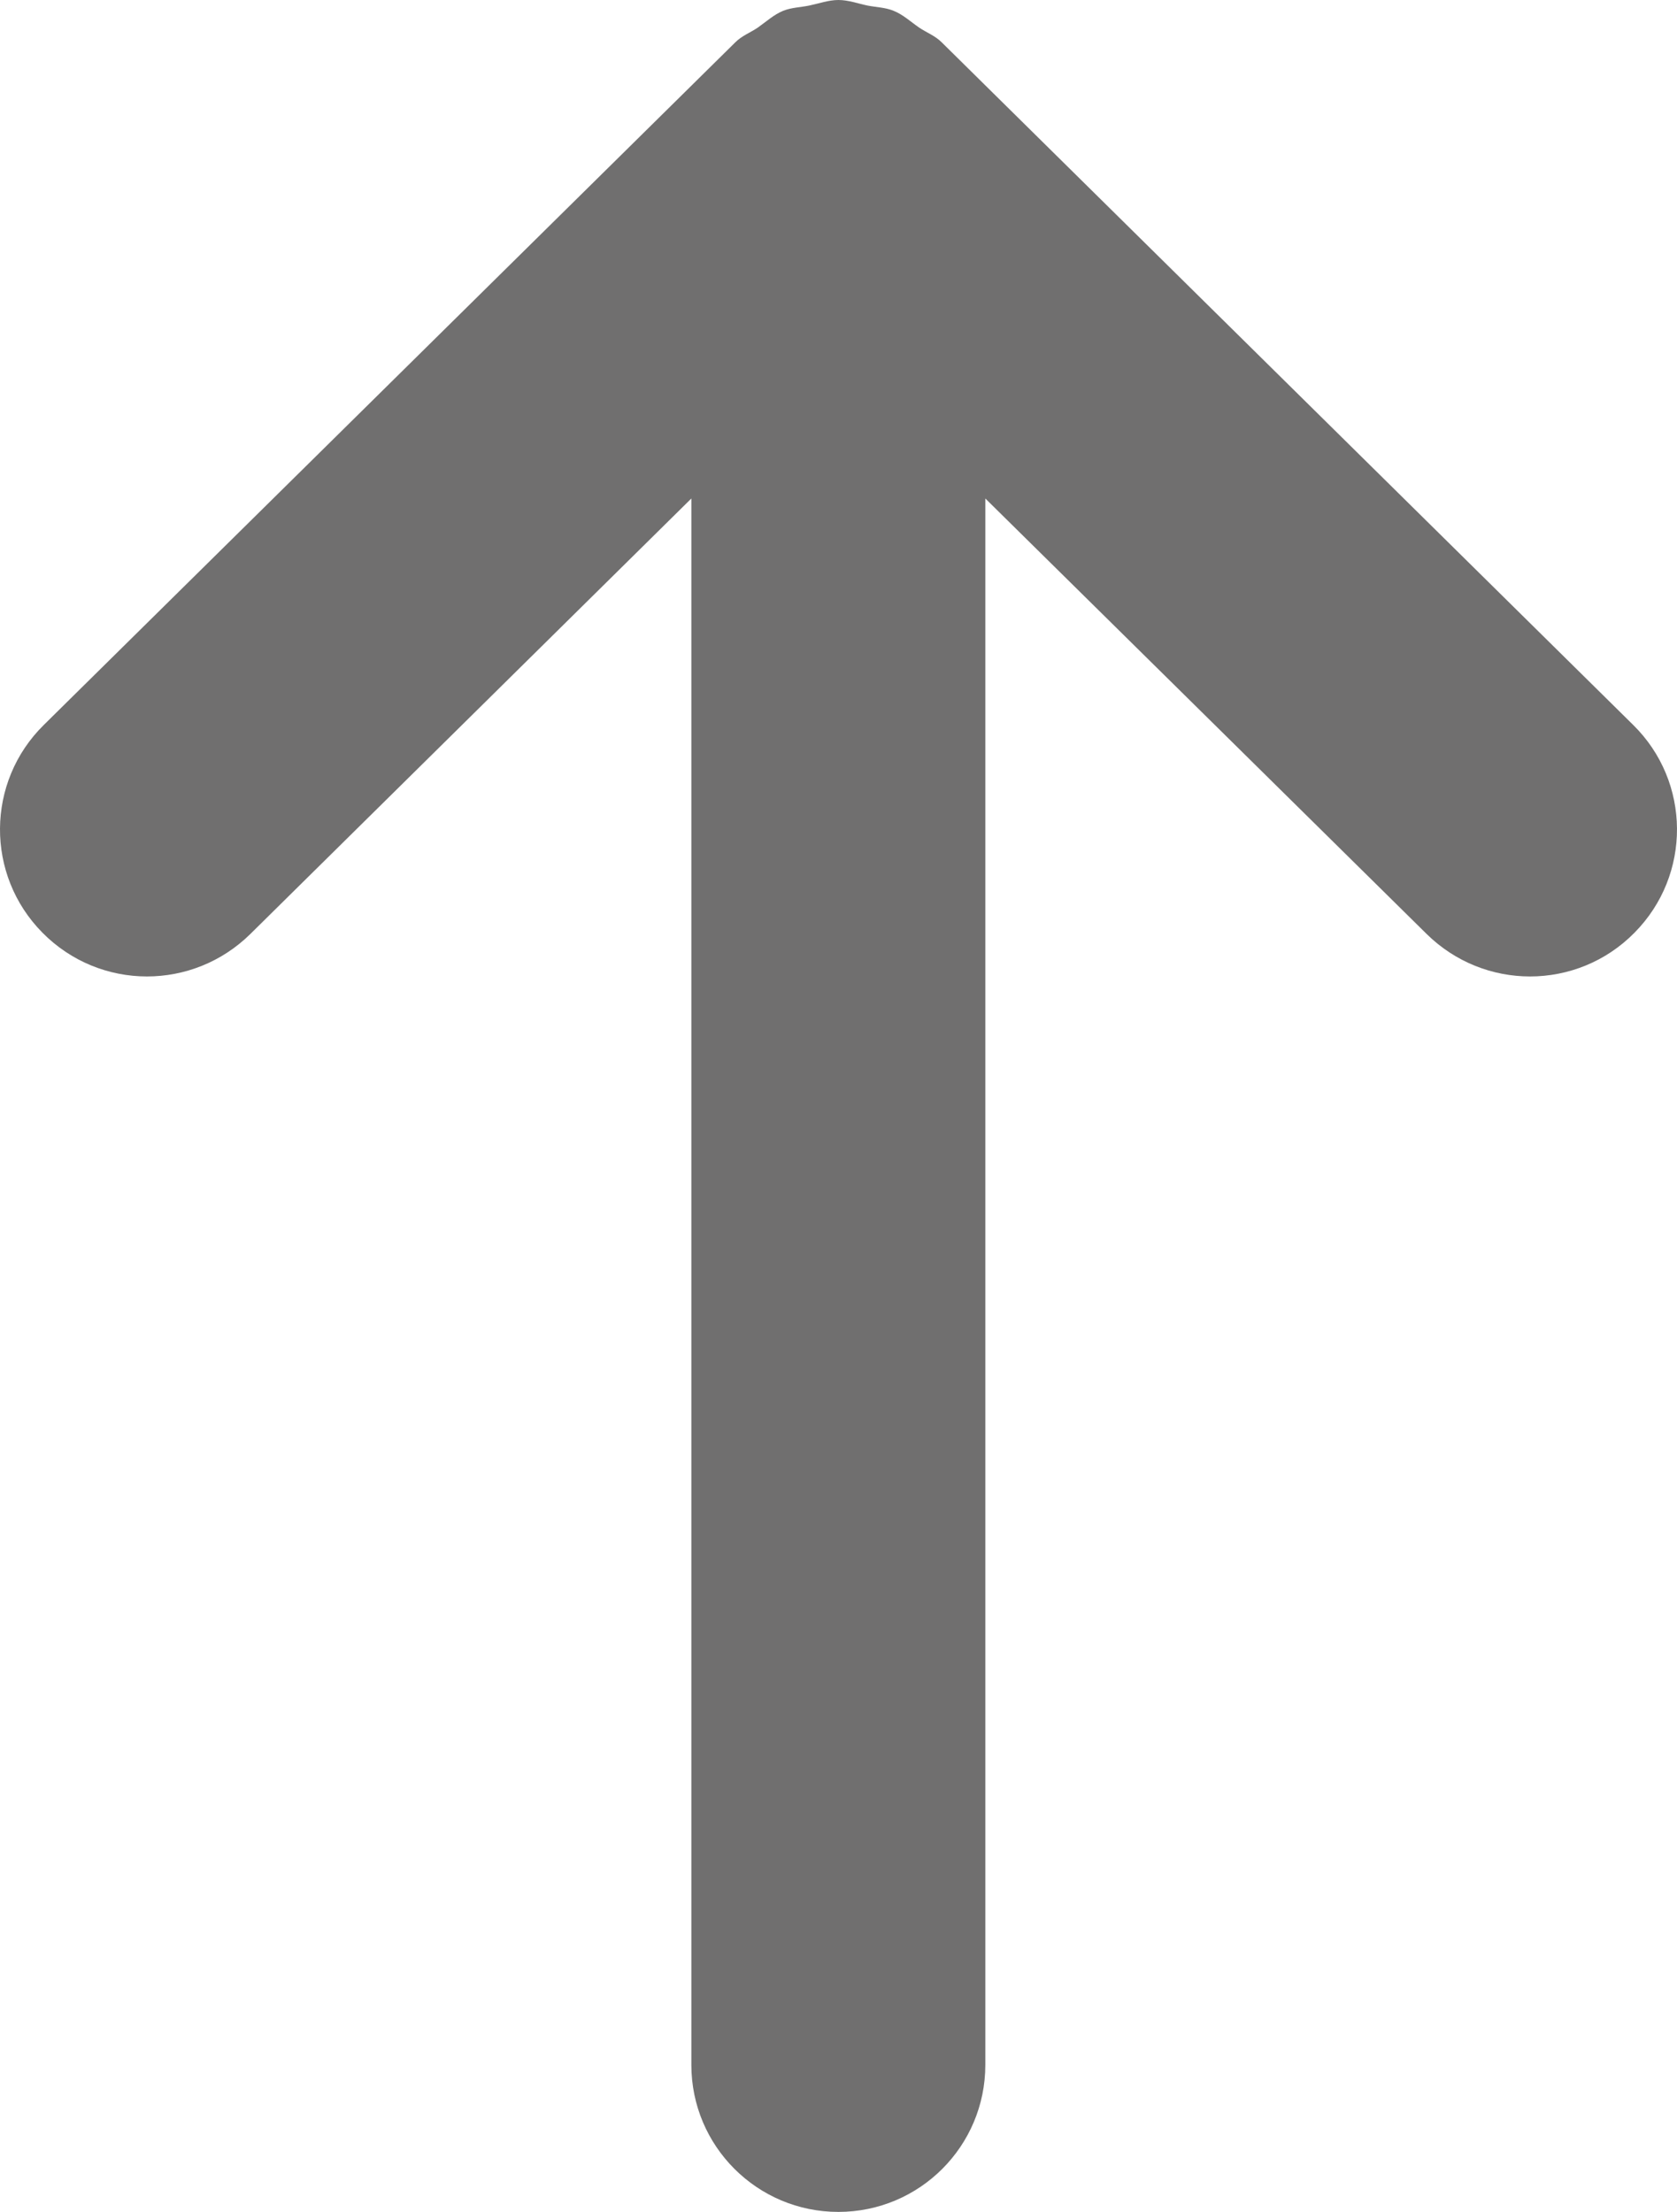 <?xml version="1.0" encoding="iso-8859-1"?>
<!-- Generator: Adobe Illustrator 15.0.0, SVG Export Plug-In . SVG Version: 6.00 Build 0)  -->
<!DOCTYPE svg PUBLIC "-//W3C//DTD SVG 1.1//EN" "http://www.w3.org/Graphics/SVG/1.1/DTD/svg11.dtd">
<svg version="1.1" xmlns="http://www.w3.org/2000/svg" xmlns:xlink="http://www.w3.org/1999/xlink" x="0px" y="0px"
	 width="37.246px" height="49.133px" viewBox="0 0 37.246 49.133" style="enable-background:new 0 0 37.246 49.133;"
	 xml:space="preserve">
<g id="_x35_6">
	<path style="fill:#706F6F;" d="M17.969,0.124c-0.191,0.039-0.389,0.042-0.573,0.115c-0.205,0.083-0.383,0.245-0.568,0.376
		c-0.166,0.111-0.351,0.179-0.497,0.325L0.975,16.101c-1.288,1.266-1.301,3.335-0.032,4.617c0.639,0.647,1.479,0.972,2.321,0.972
		c0.829,0,1.658-0.315,2.296-0.943l9.795-9.674v34.794c0,1.805,1.463,3.266,3.265,3.266c1.804,0,3.264-1.461,3.264-3.266V11.073
		l9.802,9.674c0.638,0.628,1.467,0.943,2.296,0.943c0.842,0,1.684-0.325,2.32-0.972c1.27-1.282,1.257-3.351-0.031-4.617L20.915,0.94
		c-0.146-0.146-0.332-0.214-0.498-0.325c-0.19-0.131-0.363-0.293-0.573-0.376c-0.179-0.074-0.376-0.077-0.574-0.115
		C19.053,0.079,18.843,0,18.62,0C18.403,0,18.186,0.079,17.969,0.124z"/>
</g>
<g id="Layer_1">
</g>
</svg>
